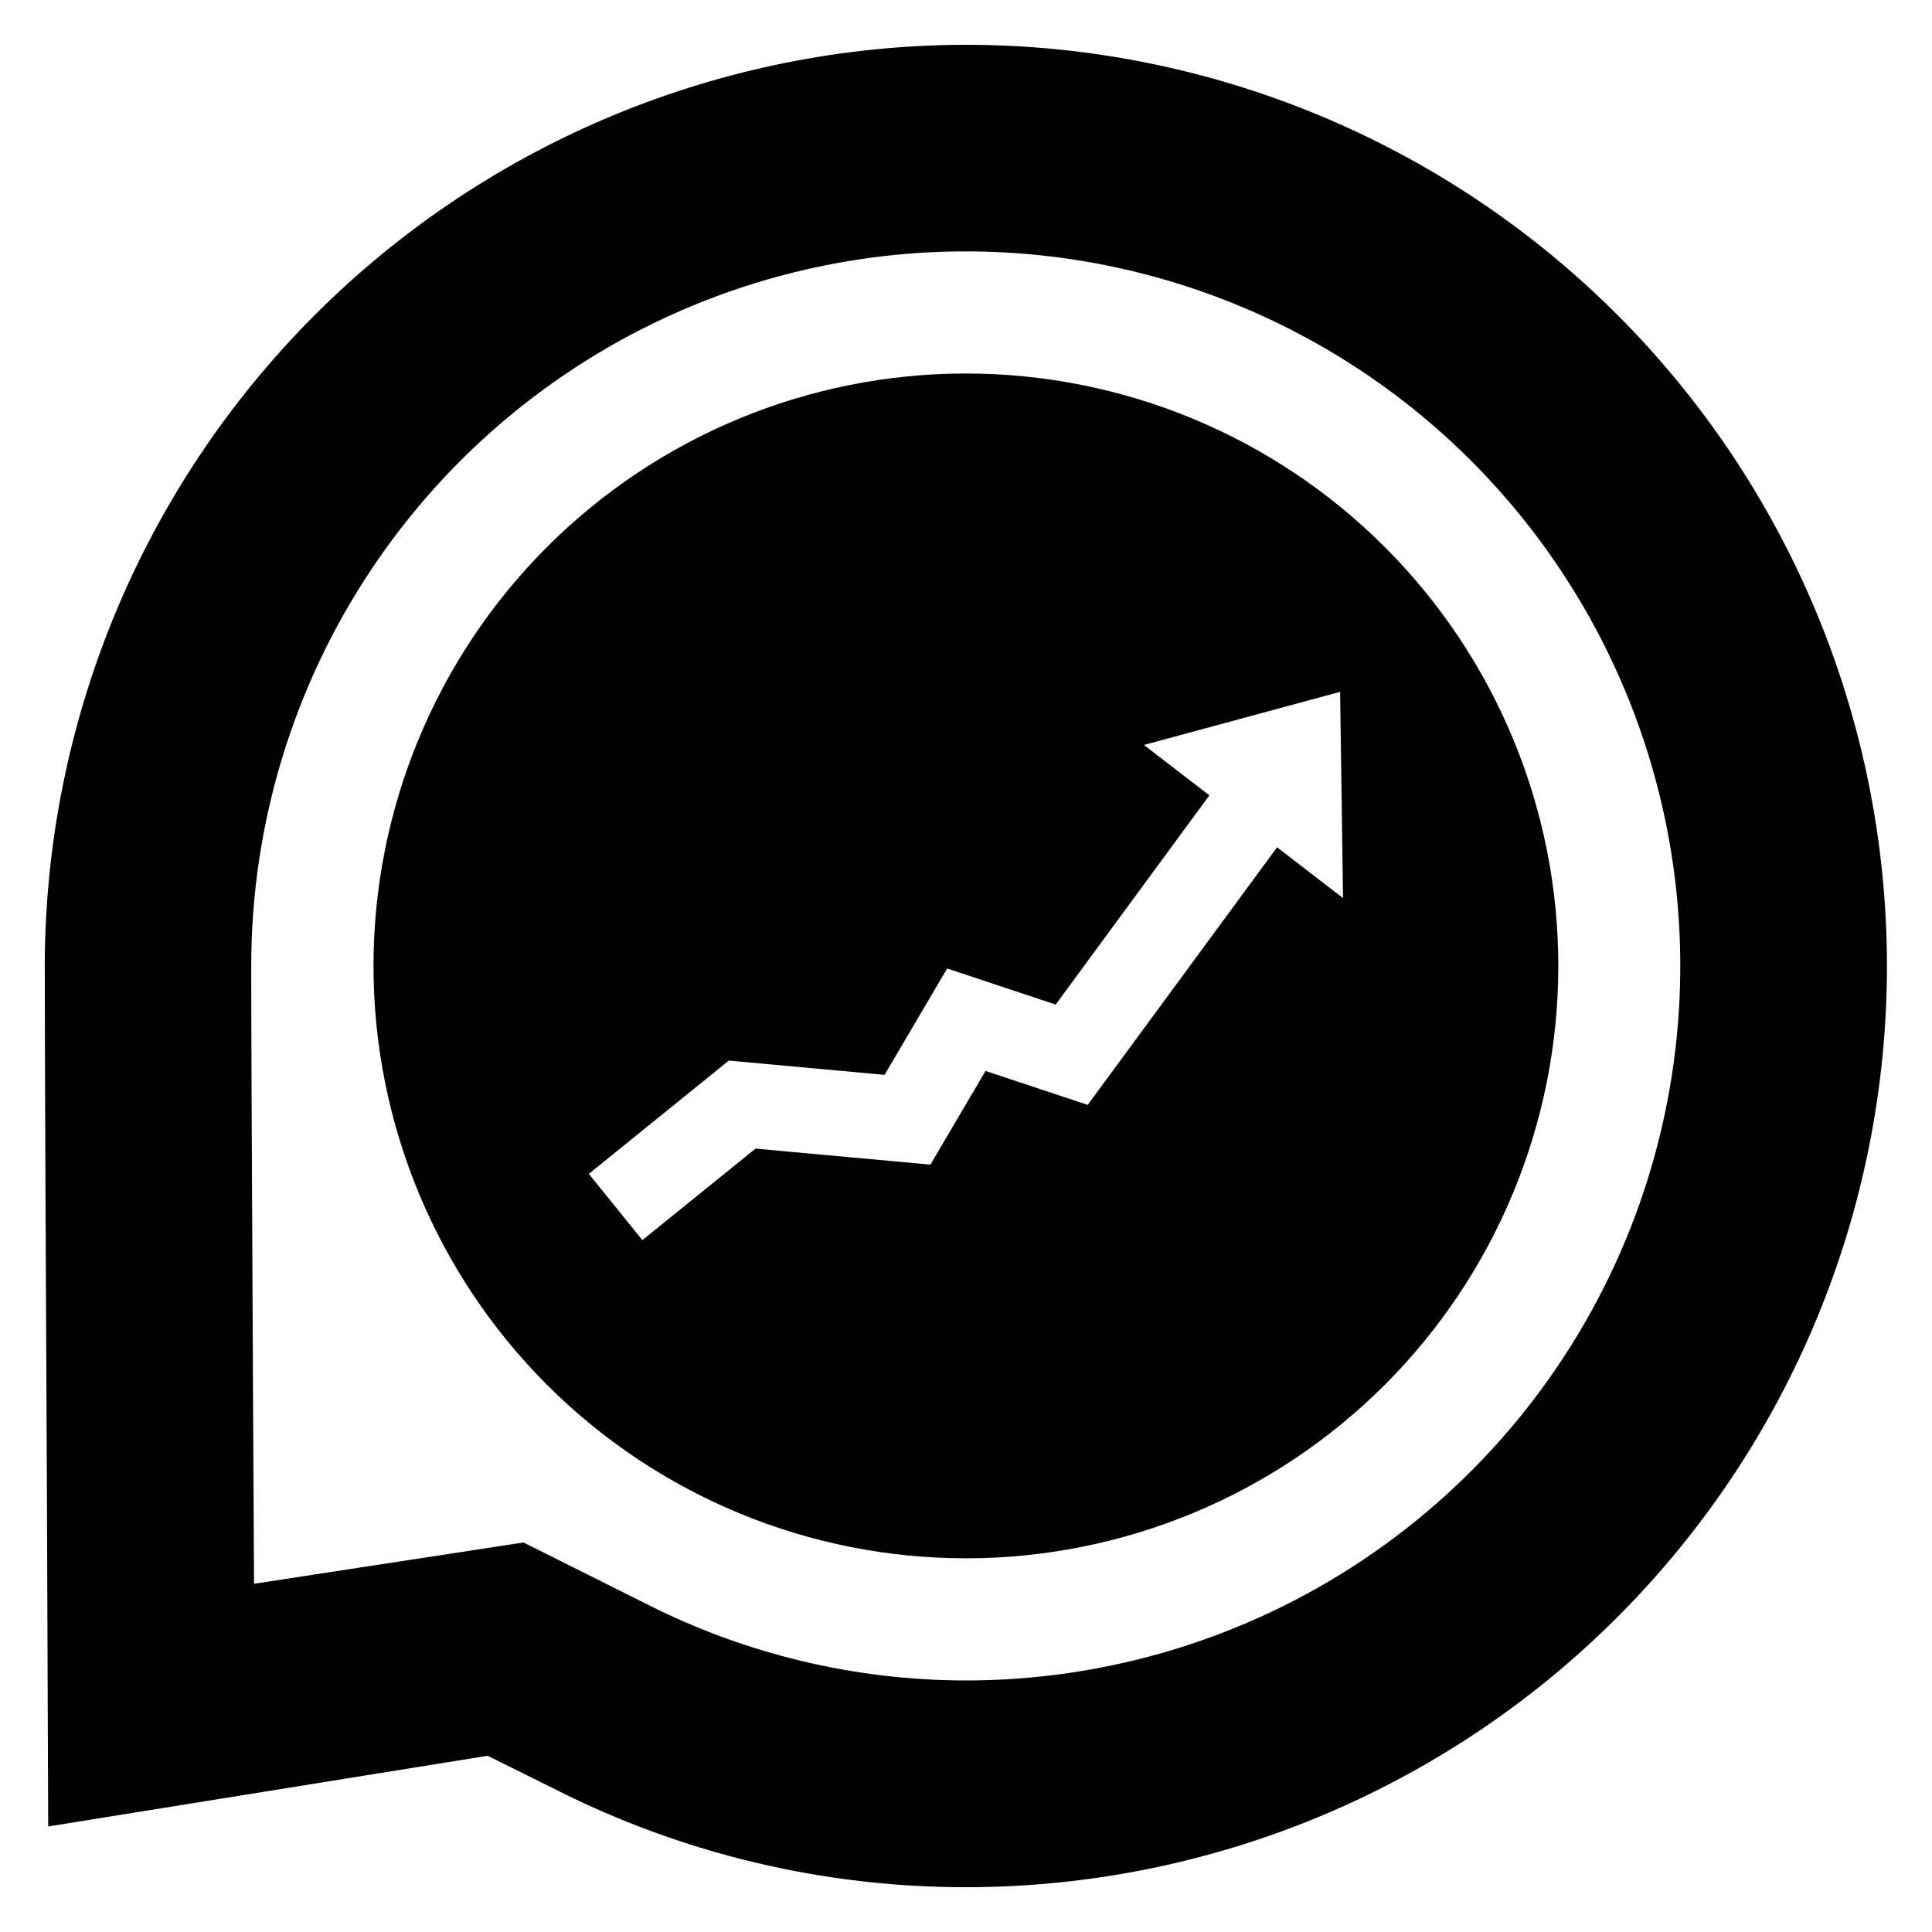 <?xml version="1.0" encoding="UTF-8"?>
<!-- Uploaded to: SVG Repo, www.svgrepo.com, Generator: SVG Repo Mixer Tools -->
<svg fill="#000000" width="800px" height="800px" version="1.1" viewBox="144 144 512 512" xmlns="http://www.w3.org/2000/svg">
 <g>
  <path d="m399.94 155.87c-64.719 0.086-126.76 25.84-172.52 71.613-45.754 45.77-71.488 107.82-71.555 172.54 0 20.43 0.277 84.035 0.59 144.29l0.316 83.719 116.46-18.734 17.832 8.855c33.746 17.09 71.043 25.988 108.87 25.977 64.746 0 126.84-25.719 172.62-71.504 45.785-45.781 71.504-107.88 71.504-172.62 0-64.75-25.719-126.84-71.504-172.63-45.785-45.781-107.88-71.504-172.62-71.504zm0 433.47c-29.32-0.027-58.223-6.93-84.391-20.152l-32.828-16.414-71.398 10.941-0.316-59.711c-0.234-46.25-0.434-88.129-0.434-103.99l0.004 0.004c-0.008-37.457 11.09-74.07 31.895-105.21 20.801-31.145 50.375-55.422 84.973-69.762 34.602-14.34 72.676-18.094 109.41-10.793 36.734 7.305 70.477 25.336 96.965 51.816 26.488 26.48 44.527 60.223 51.836 96.957 7.309 36.73 3.562 74.809-10.77 109.41-14.332 34.605-38.602 64.184-69.742 84.992-31.141 20.809-67.754 31.914-105.21 31.914z"/>
  <path d="m399.98 242.98c-41.641 0-81.57 16.539-111.02 45.98-29.441 29.445-45.98 69.375-45.98 111.02 0 41.637 16.539 81.57 45.98 111.01 29.445 29.441 69.375 45.98 111.02 45.98 41.637 0 81.57-16.539 111.01-45.98 29.441-29.441 45.98-69.375 45.98-111.01 0-41.641-16.539-81.57-45.984-111.01-29.441-29.441-69.371-45.984-111.01-45.984zm82.457 125.56-50.18 68.266-27.078-8.988-14.609 24.82-46.352-4.242-29.984 24.246-14.188-17.555 37.098-30.023 41.266 3.785 16.598-28.188 28.762 9.562 40.73-55.453-17.363-13.348 52.012-14.074 0.766 54.652z"/>
 </g>
</svg>